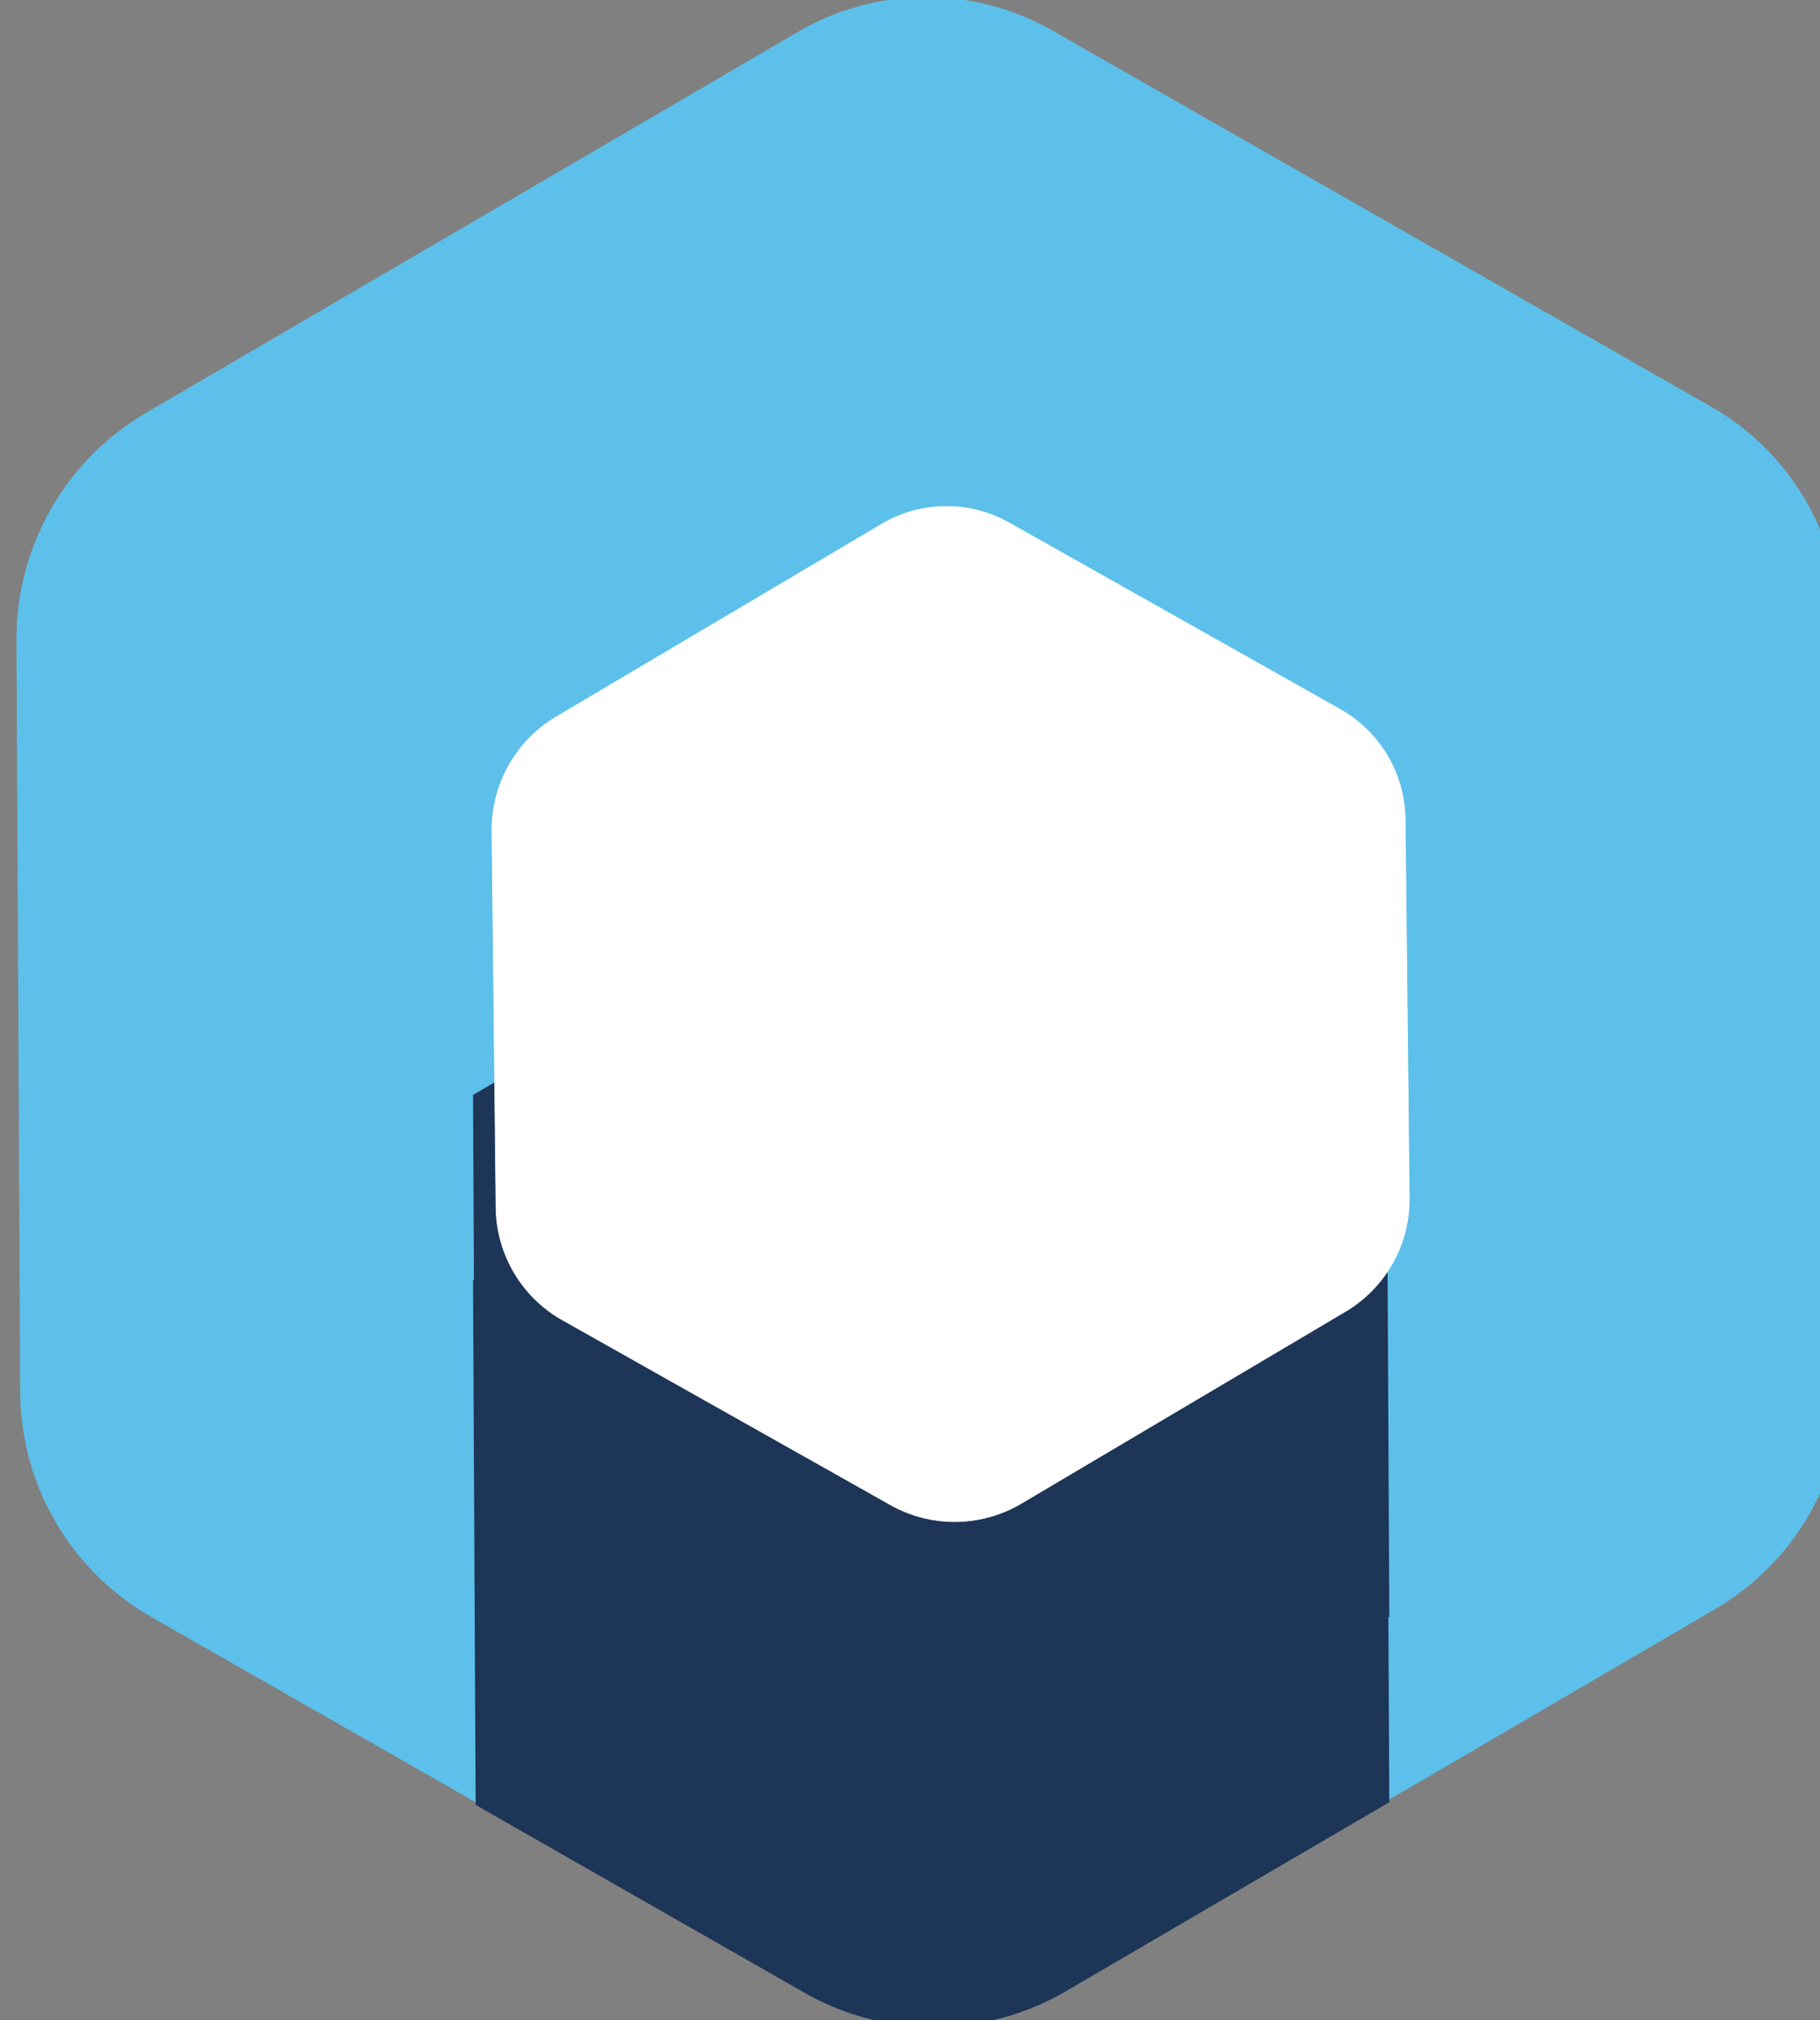 <?xml version="1.0" encoding="UTF-8"?>
<!-- Created with Inkscape (http://www.inkscape.org/) -->
<svg width="9.175mm" height="10.178mm" version="1.1" viewBox="0 0 9.175 10.178" xml:space="preserve" xmlns="http://www.w3.org/2000/svg"><rect x="0" y="0" width="9.175" height="10.178" fill="#808080" stroke="none"/><defs><clipPath id="clipPath38046"><path transform="matrix(.501 0 0 .501 2217.5 -1098.2)" d="m4439.8-1425.7-671.54 387.72-577.86-333.63a187.37 187.37 60 0 1-93.683-162.26v-662.93a7.49 7.49 120 0 1 3.745-6.487l667.8-385.55 575.29 332.14a192.51 192.51 60 0 1 96.253 166.72z" fill="#fff"/></clipPath></defs><g transform="translate(-138.24 405.26)"><g transform="matrix(.029 0 0 .029 105.81 -400.81)"><rect x="1270" y="-142.75" width="25.895" height="5.404" fill="#0f0"/><path transform="matrix(-.117 .205 -.205 -.117 1349.1 -962.42)" d="m4343.8-1370.3-479.06 276.59a193.06 193.06 2.522e-7 0 1-193.06 0l-481.33-277.9a187.37 187.37 60 0 1-93.683-162.26v-558.69a188.03 188.03 120 0 1 94.016-162.84l481.87-278.21a191.31 191.31 2.522e-7 0 1 191.31 0l479.63 276.92a192.51 192.51 60 0 1 96.253 166.72v553.49a191.9 191.9 120 0 1-95.952 166.19z" fill="#5dc0ea"/><path transform="matrix(-.117 .205 -.205 -.117 1349.1 -961.95)" d="m4343.8-1370.3-479.06 276.59a193.06 193.06 2.522e-7 0 1-193.06 0l-481.33-277.9a187.37 187.37 60 0 1-93.683-162.26v-558.69a188.03 188.03 120 0 1 94.016-162.84l481.87-278.21a191.31 191.31 2.522e-7 0 1 191.31 0l479.63 276.92a192.51 192.51 60 0 1 96.253 166.72v553.49a191.9 191.9 120 0 1-95.952 166.19z" clip-path="url(#clipPath38046)" fill="#1d3557"/><path transform="matrix(-.117 .205 -.205 -.117 1349.1 -994.17)" d="m4343.8-1370.3-479.06 276.59a193.06 193.06 2.522e-7 0 1-193.06 0l-481.33-277.9a187.37 187.37 60 0 1-93.683-162.26v-558.69a188.03 188.03 120 0 1 94.016-162.84l481.87-278.21a191.31 191.31 2.522e-7 0 1 191.31 0l479.63 276.92a192.51 192.51 60 0 1 96.253 166.72v553.49a191.9 191.9 120 0 1-95.952 166.19z" clip-path="url(#clipPath38046)" fill="#1d3557"/><path transform="matrix(-.058 .103 -.103 -.058 1315.3 -470.54)" d="m4343.8-1370.3-479.06 276.59a193.06 193.06 2.522e-7 0 1-193.06 0l-481.33-277.9a187.37 187.37 60 0 1-93.683-162.26v-558.69a188.03 188.03 120 0 1 94.016-162.84l481.87-278.21a191.31 191.31 2.522e-7 0 1 191.31 0l479.63 276.92a192.51 192.51 60 0 1 96.253 166.72v553.49a191.9 191.9 120 0 1-95.952 166.19z" fill="#fff" stroke="#fff"/></g></g></svg>
